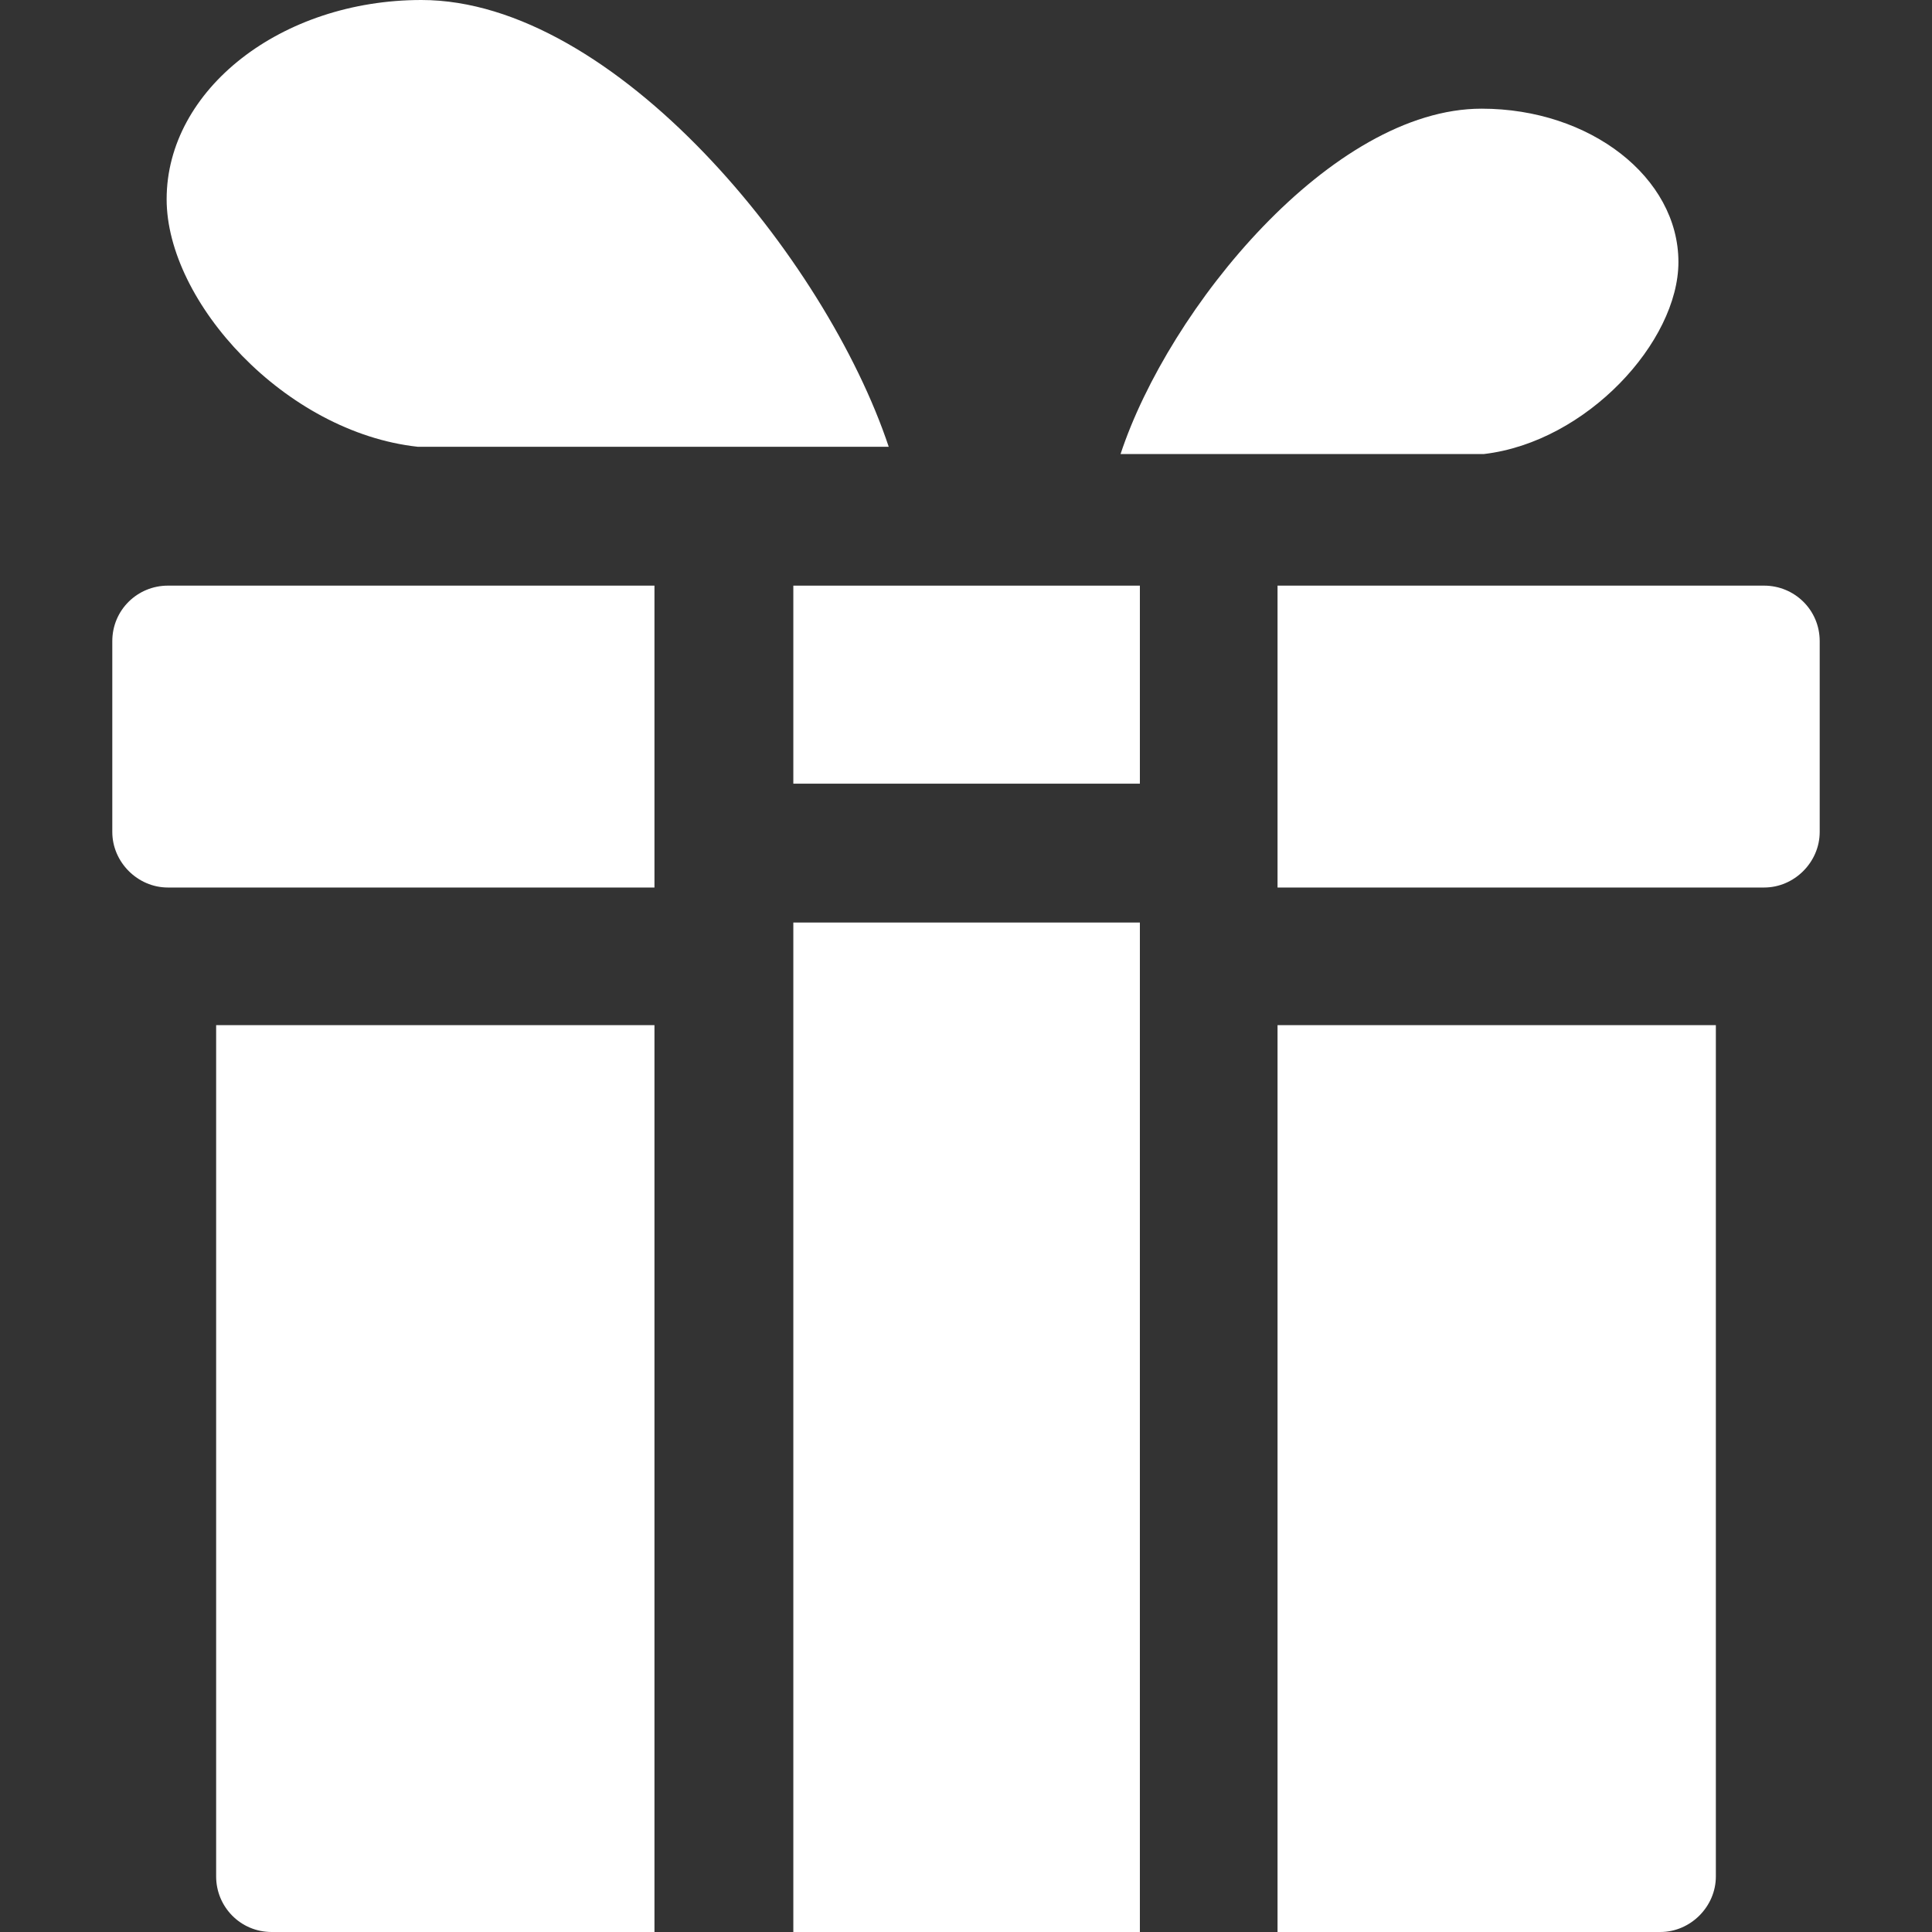 <?xml version="1.0" encoding="utf-8"?>
<!-- Generator: Adobe Illustrator 28.0.0, SVG Export Plug-In . SVG Version: 6.00 Build 0)  -->
<svg version="1.1" id="Black" xmlns="http://www.w3.org/2000/svg" xmlns:xlink="http://www.w3.org/1999/xlink" x="0px" y="0px"
	 viewBox="0 0 160 160" style="enable-background:new 0 0 160 160;" xml:space="preserve">
<rect x="0" y="0" width="160" height="160" fill="#333333" stroke="none"/>
<style type="text/css">
	.st0{fill:#FFFFFF;}
</style>
<g>
	<path class="st0" d="M34.6,37h39C68.4,21.4,50.9,0,34.9,0C23.3,0,13.8,7.4,13.8,16.5C13.8,25,23.6,35.8,34.6,37z"/>
	<path class="st0" d="M9.3,53.1v15.8c0,2.5,2.1,4.6,4.6,4.6h40.3v-25H13.9C11.4,48.5,9.3,50.5,9.3,53.1z"/>
	<path class="st0" d="M65.7,48.5h28.7v16.4H65.7V48.5z"/>
	<path class="st0" d="M146.1,48.5h-40.3v25h40.3c2.5,0,4.6-2.1,4.6-4.6V53.1C150.7,50.5,148.6,48.5,146.1,48.5z"/>
	<path class="st0" d="M105.8,160h31.7c2.5,0,4.6-2.1,4.6-4.6V84.9h-36.3V160z"/>
	<path class="st0" d="M65.7,76.4h28.7V160H65.7V76.4z"/>
	<path class="st0" d="M17.9,155.4c0,2.5,2,4.6,4.6,4.6h31.7V84.9H17.9L17.9,155.4z"/>
	<path class="st0" d="M139,21.7c0-7-7.3-12.7-16.3-12.7c-12.4,0-25.9,16.5-29.9,28.6h30.1C131.4,36.6,139,28.3,139,21.7z"/>
</g>
</svg>
